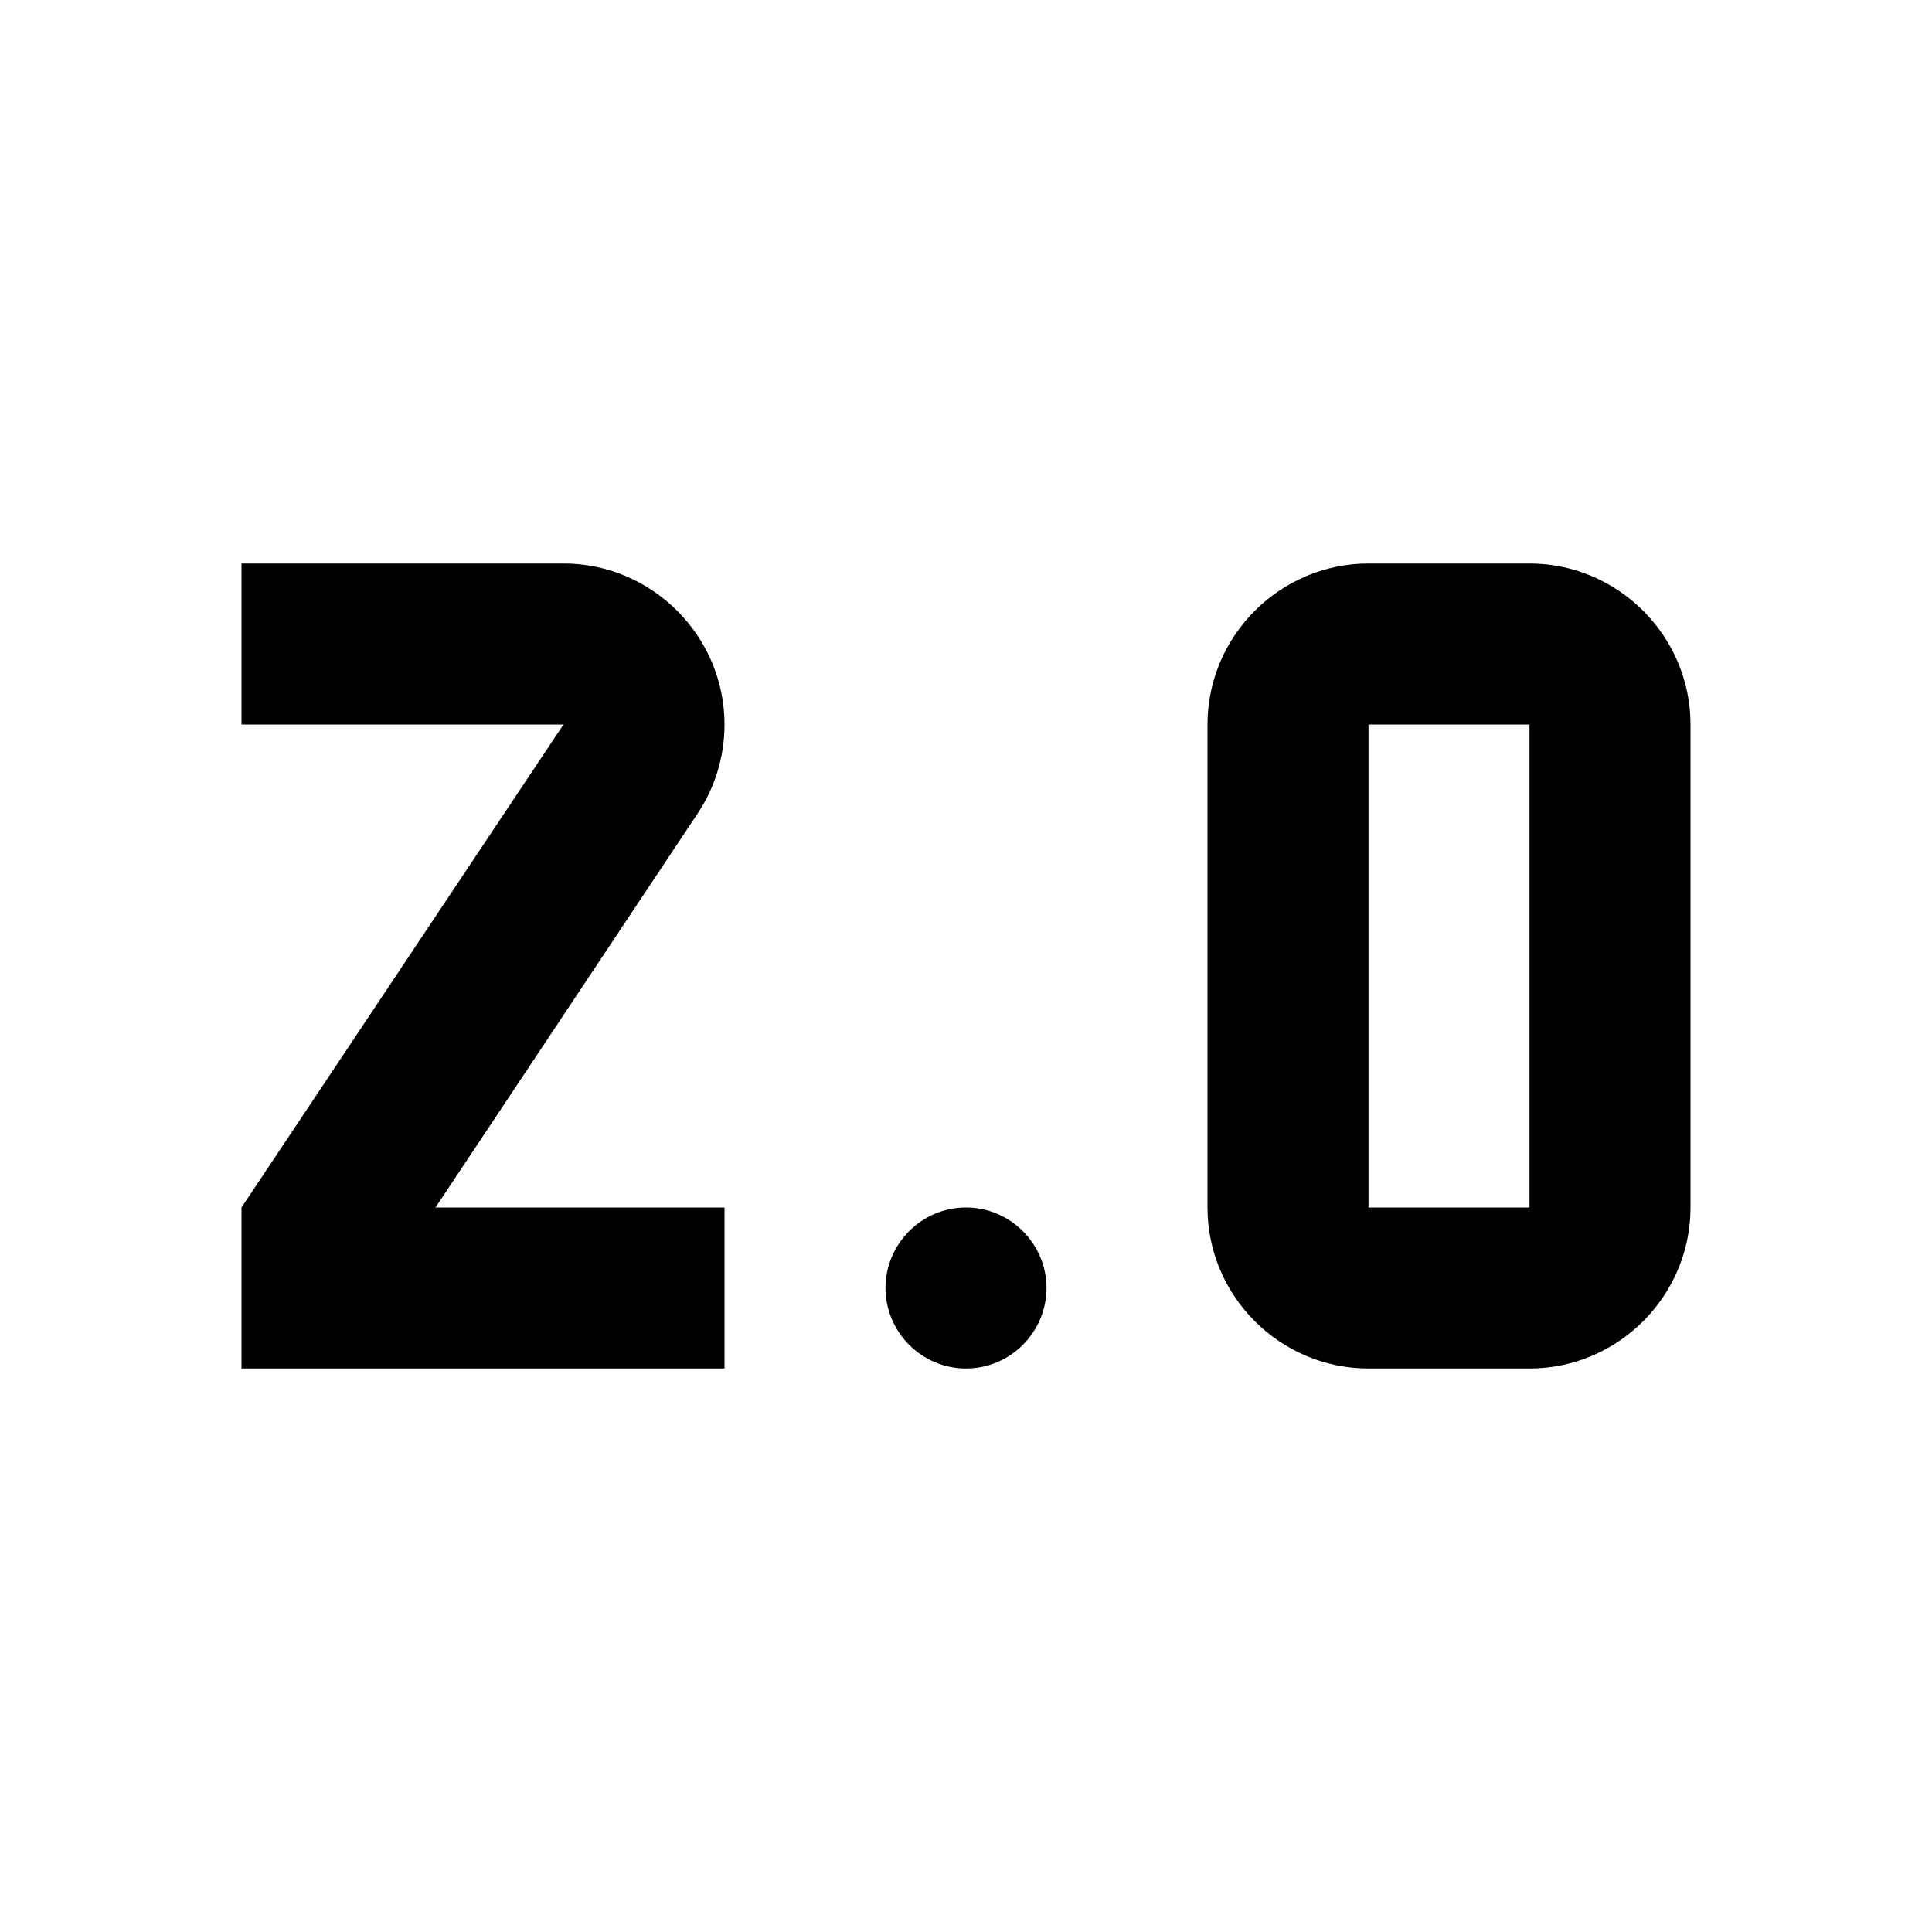 <?xml version="1.0" encoding="UTF-8"?><!DOCTYPE svg PUBLIC "-//W3C//DTD SVG 1.1//EN" "http://www.w3.org/Graphics/SVG/1.1/DTD/svg11.dtd"><svg xmlns="http://www.w3.org/2000/svg" xmlns:xlink="http://www.w3.org/1999/xlink" version="1.1" width="24" height="24" viewBox="0 0 24 24"><path d="M17,7H19C20.1,7 21,7.9 21,9V15C21,16.1 20.1,17 19,17H17C15.9,17 15,16.1 15,15V9C15,7.9 15.9,7 17,7M17,9V15H19V9H17M9,17H3V15L7,9H3V7H7C8.1,7 9,7.9 9,9C9,9.42 8.87,9.81 8.65,10.13L5.41,15H9V17M12,17C11.45,17 11,16.55 11,16C11,15.45 11.45,15 12,15C12.55,15 13,15.45 13,16C13,16.55 12.55,17 12,17Z" /></svg>